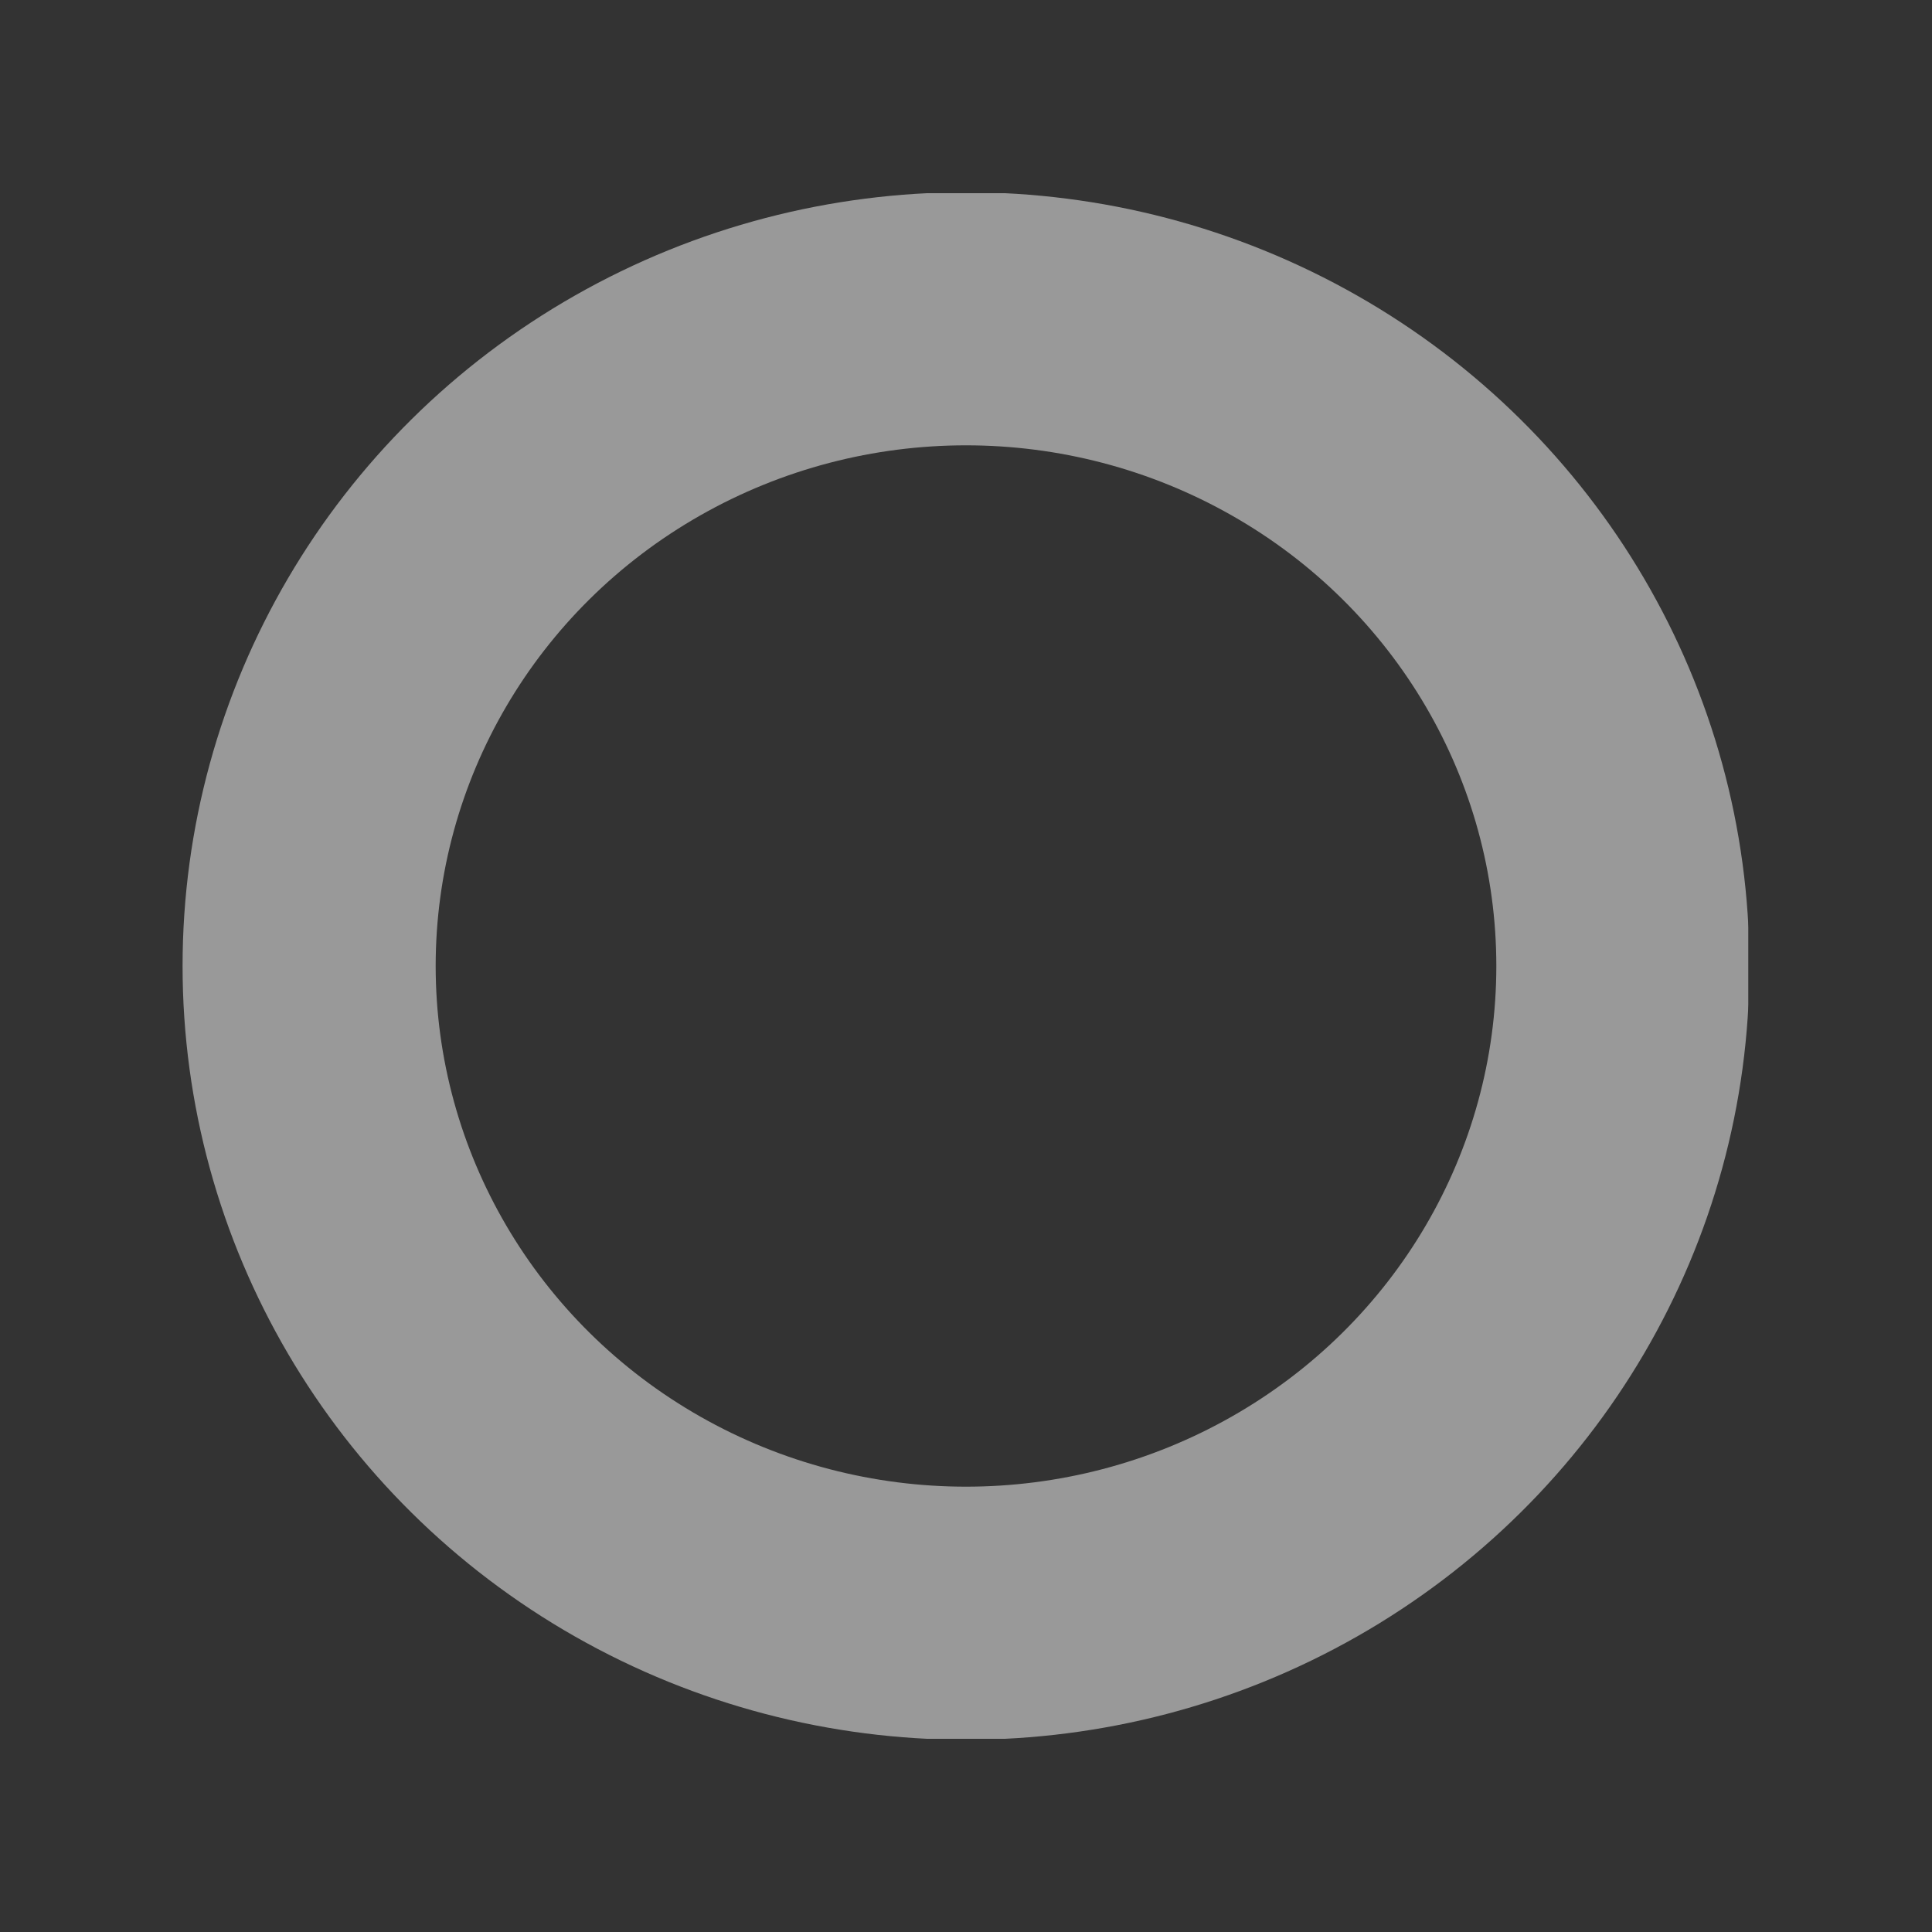 <svg id="Layer_1" data-name="Layer 1" xmlns="http://www.w3.org/2000/svg" viewBox="0 0 10 10"><rect x="0" y="0" width="10" height="10" fill="#333333" stroke="none"/><defs><style>.cls-1{fill:none}</style><clipPath id="clip-path"><path class="cls-1" d="M.94 1h8.11v8H.94z"/></clipPath><clipPath id="clip-path-3"><path class="cls-1" d="M-2-1.29h13.99V9.32H-2z"/></clipPath></defs><g clip-path="url(#clip-path)"><g clip-path="url(#clip-path-3)" opacity=".5"><ellipse cx="5" cy="5" rx="3.4" ry="3.35" stroke="#fff" stroke-width="1.31" fill="none"/></g></g></svg>